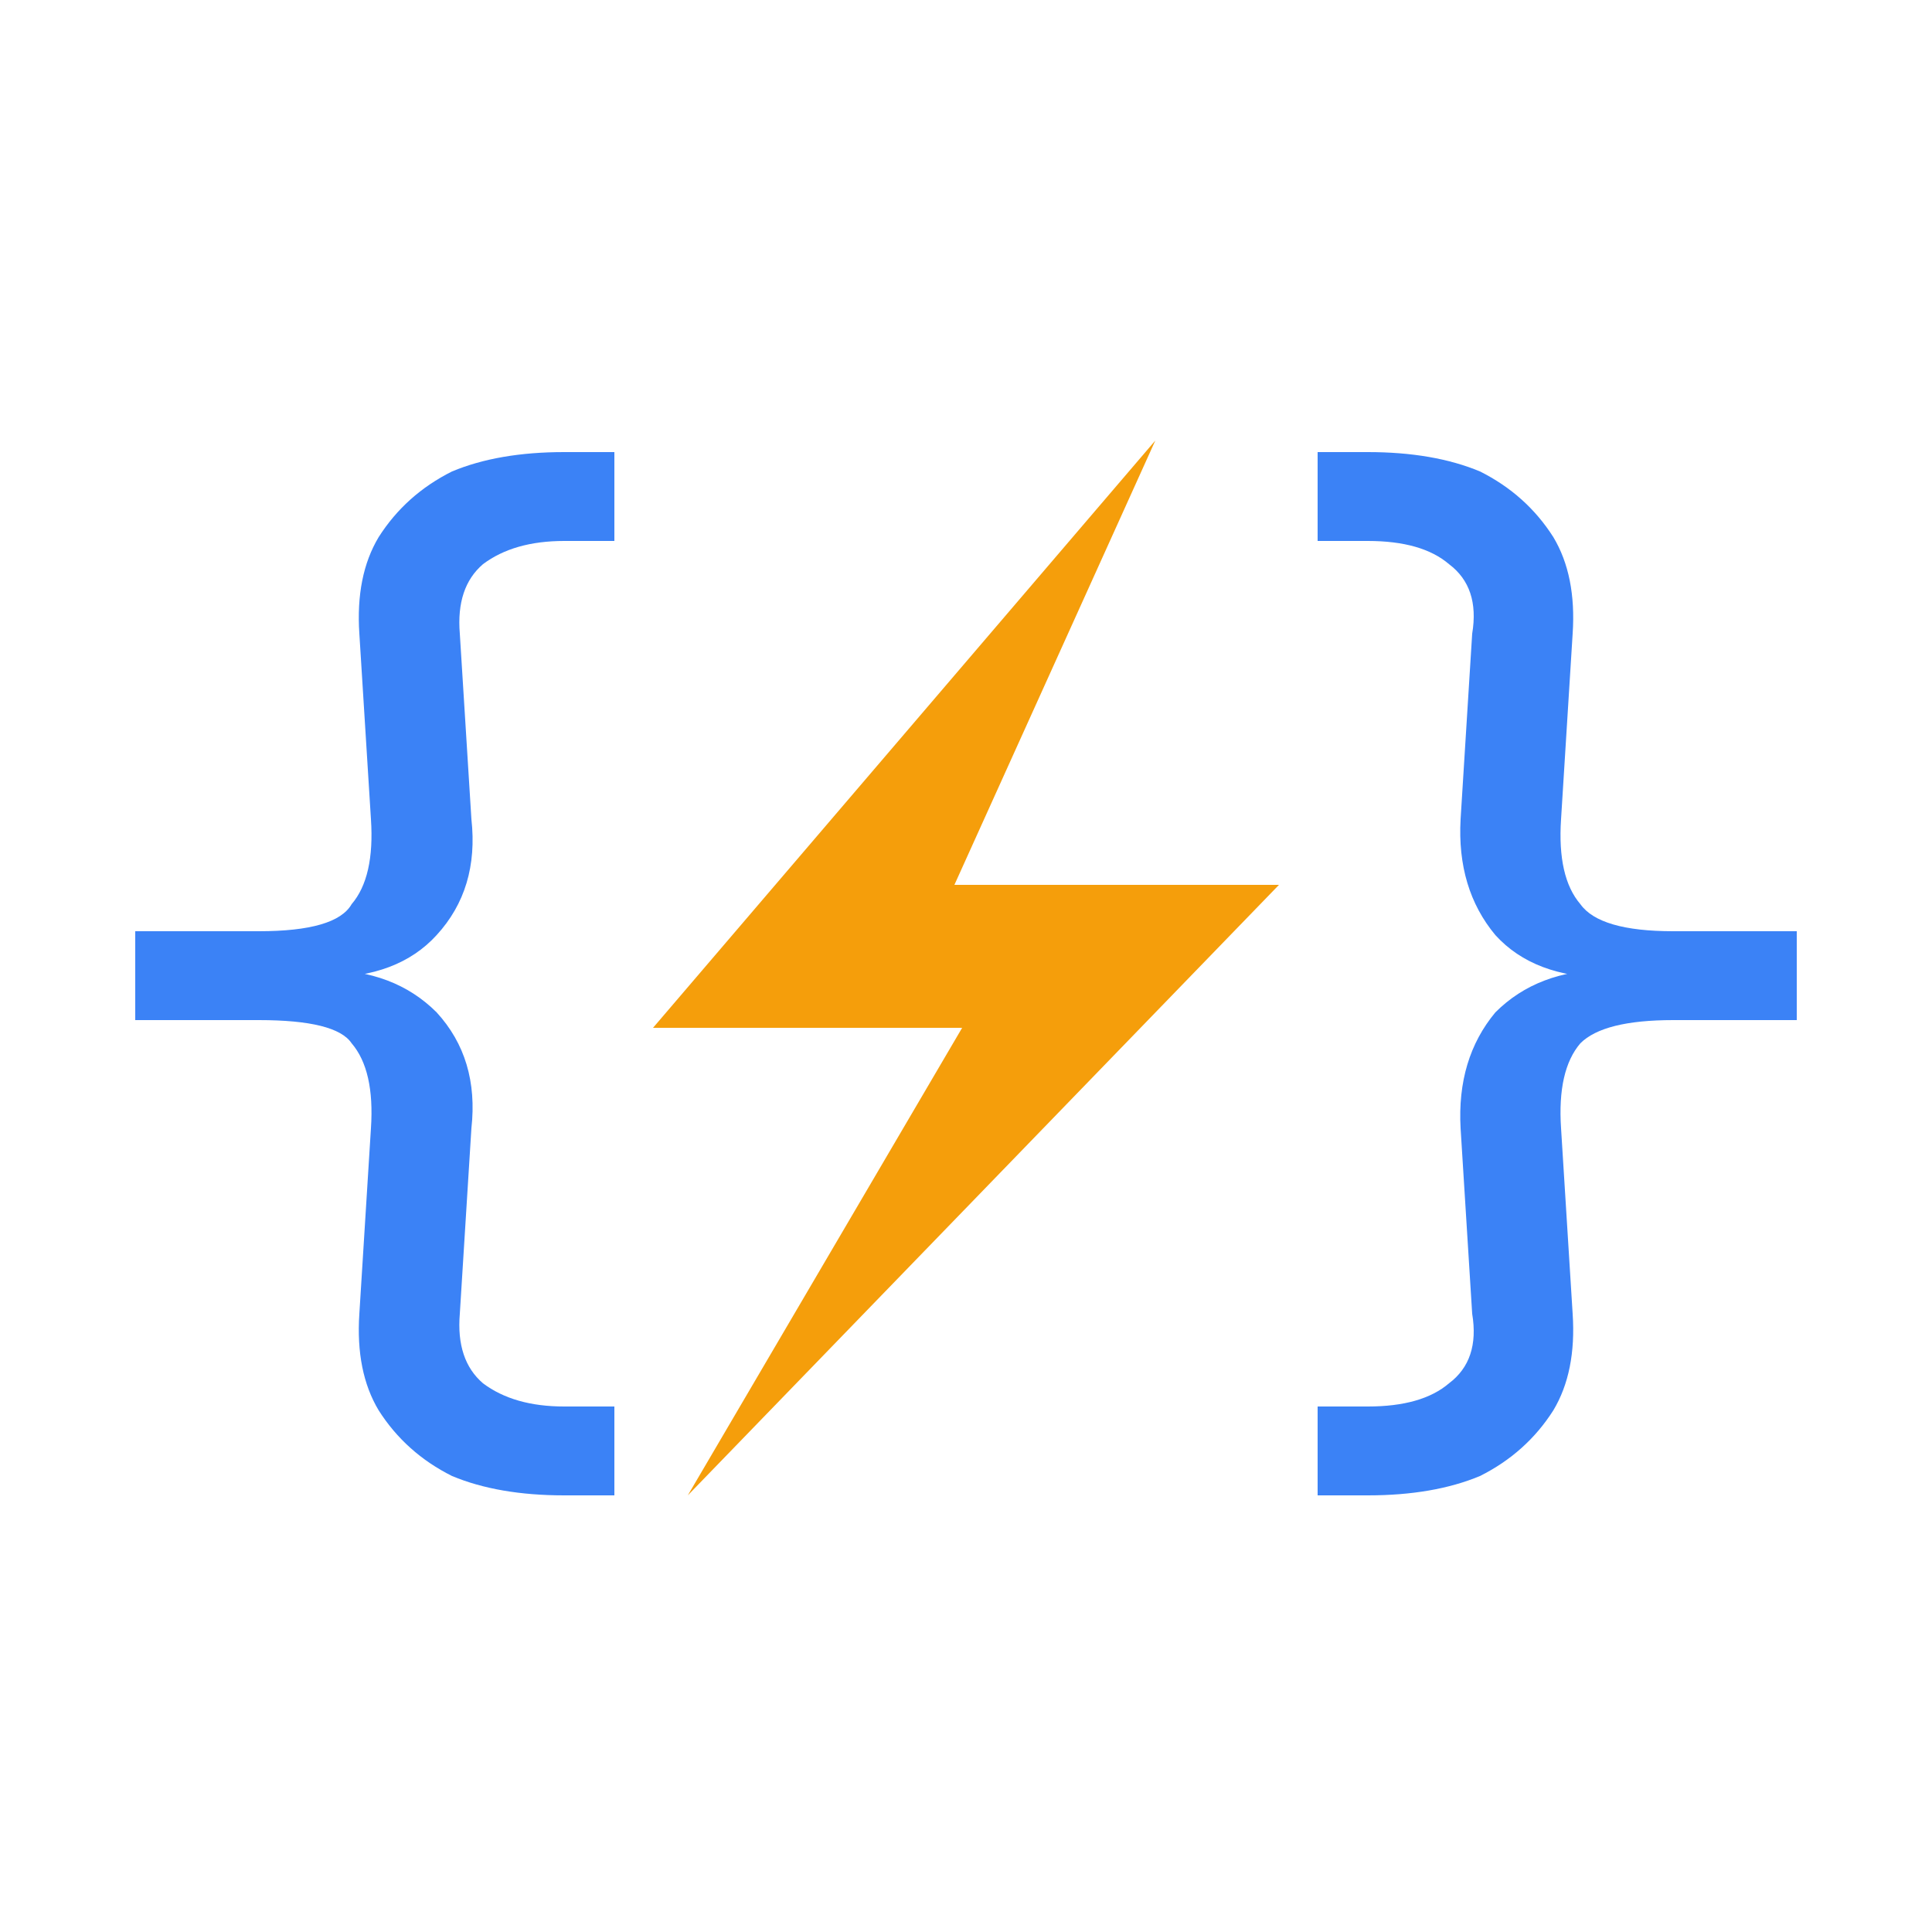 <svg xmlns="http://www.w3.org/2000/svg" viewBox="0 0 500 500">
  <path d="M146 387q-17 0-29-5-12-6-19-17-6-10-5-25l3-48q1-15-5-22-4-6-24-6H35v-23h32q20 0 24-7 6-7 5-22l-3-48q-1-15 5-25 7-11 19-17 12-5 29-5h13v23h-13q-13 0-21 6-7 6-6 18l3 48q2 18-9 30-10 11-29 11v-2q18 0 29 11 11 12 9 30l-3 48q-1 12 6 18 8 6 21 6h13v23z" style="fill:#3b82f6;text-wrap-mode:nowrap;paint-order:fill;stroke-width:1"/>
  <path d="m299 114-52 115h84L178 387l71-121h-80z" style="fill:#f59e0b;text-wrap-mode:nowrap;stroke-width:1"/>
  <path d="M341 387v-23h13q14 0 21-6 8-6 6-18l-3-48q-1-18 9-30 11-11 29-11v2q-19 0-29-11-10-12-9-30l3-48q2-12-6-18-7-6-21-6h-13v-23h13q17 0 29 5 12 6 19 17 6 10 5 25l-3 48q-1 15 5 22 5 7 24 7h32v23h-32q-18 0-24 6-6 7-5 22l3 48q1 15-5 25-7 11-19 17-12 5-29 5z" style="fill:#3b82f6;text-wrap-mode:nowrap;stroke-width:1"/>
</svg>
